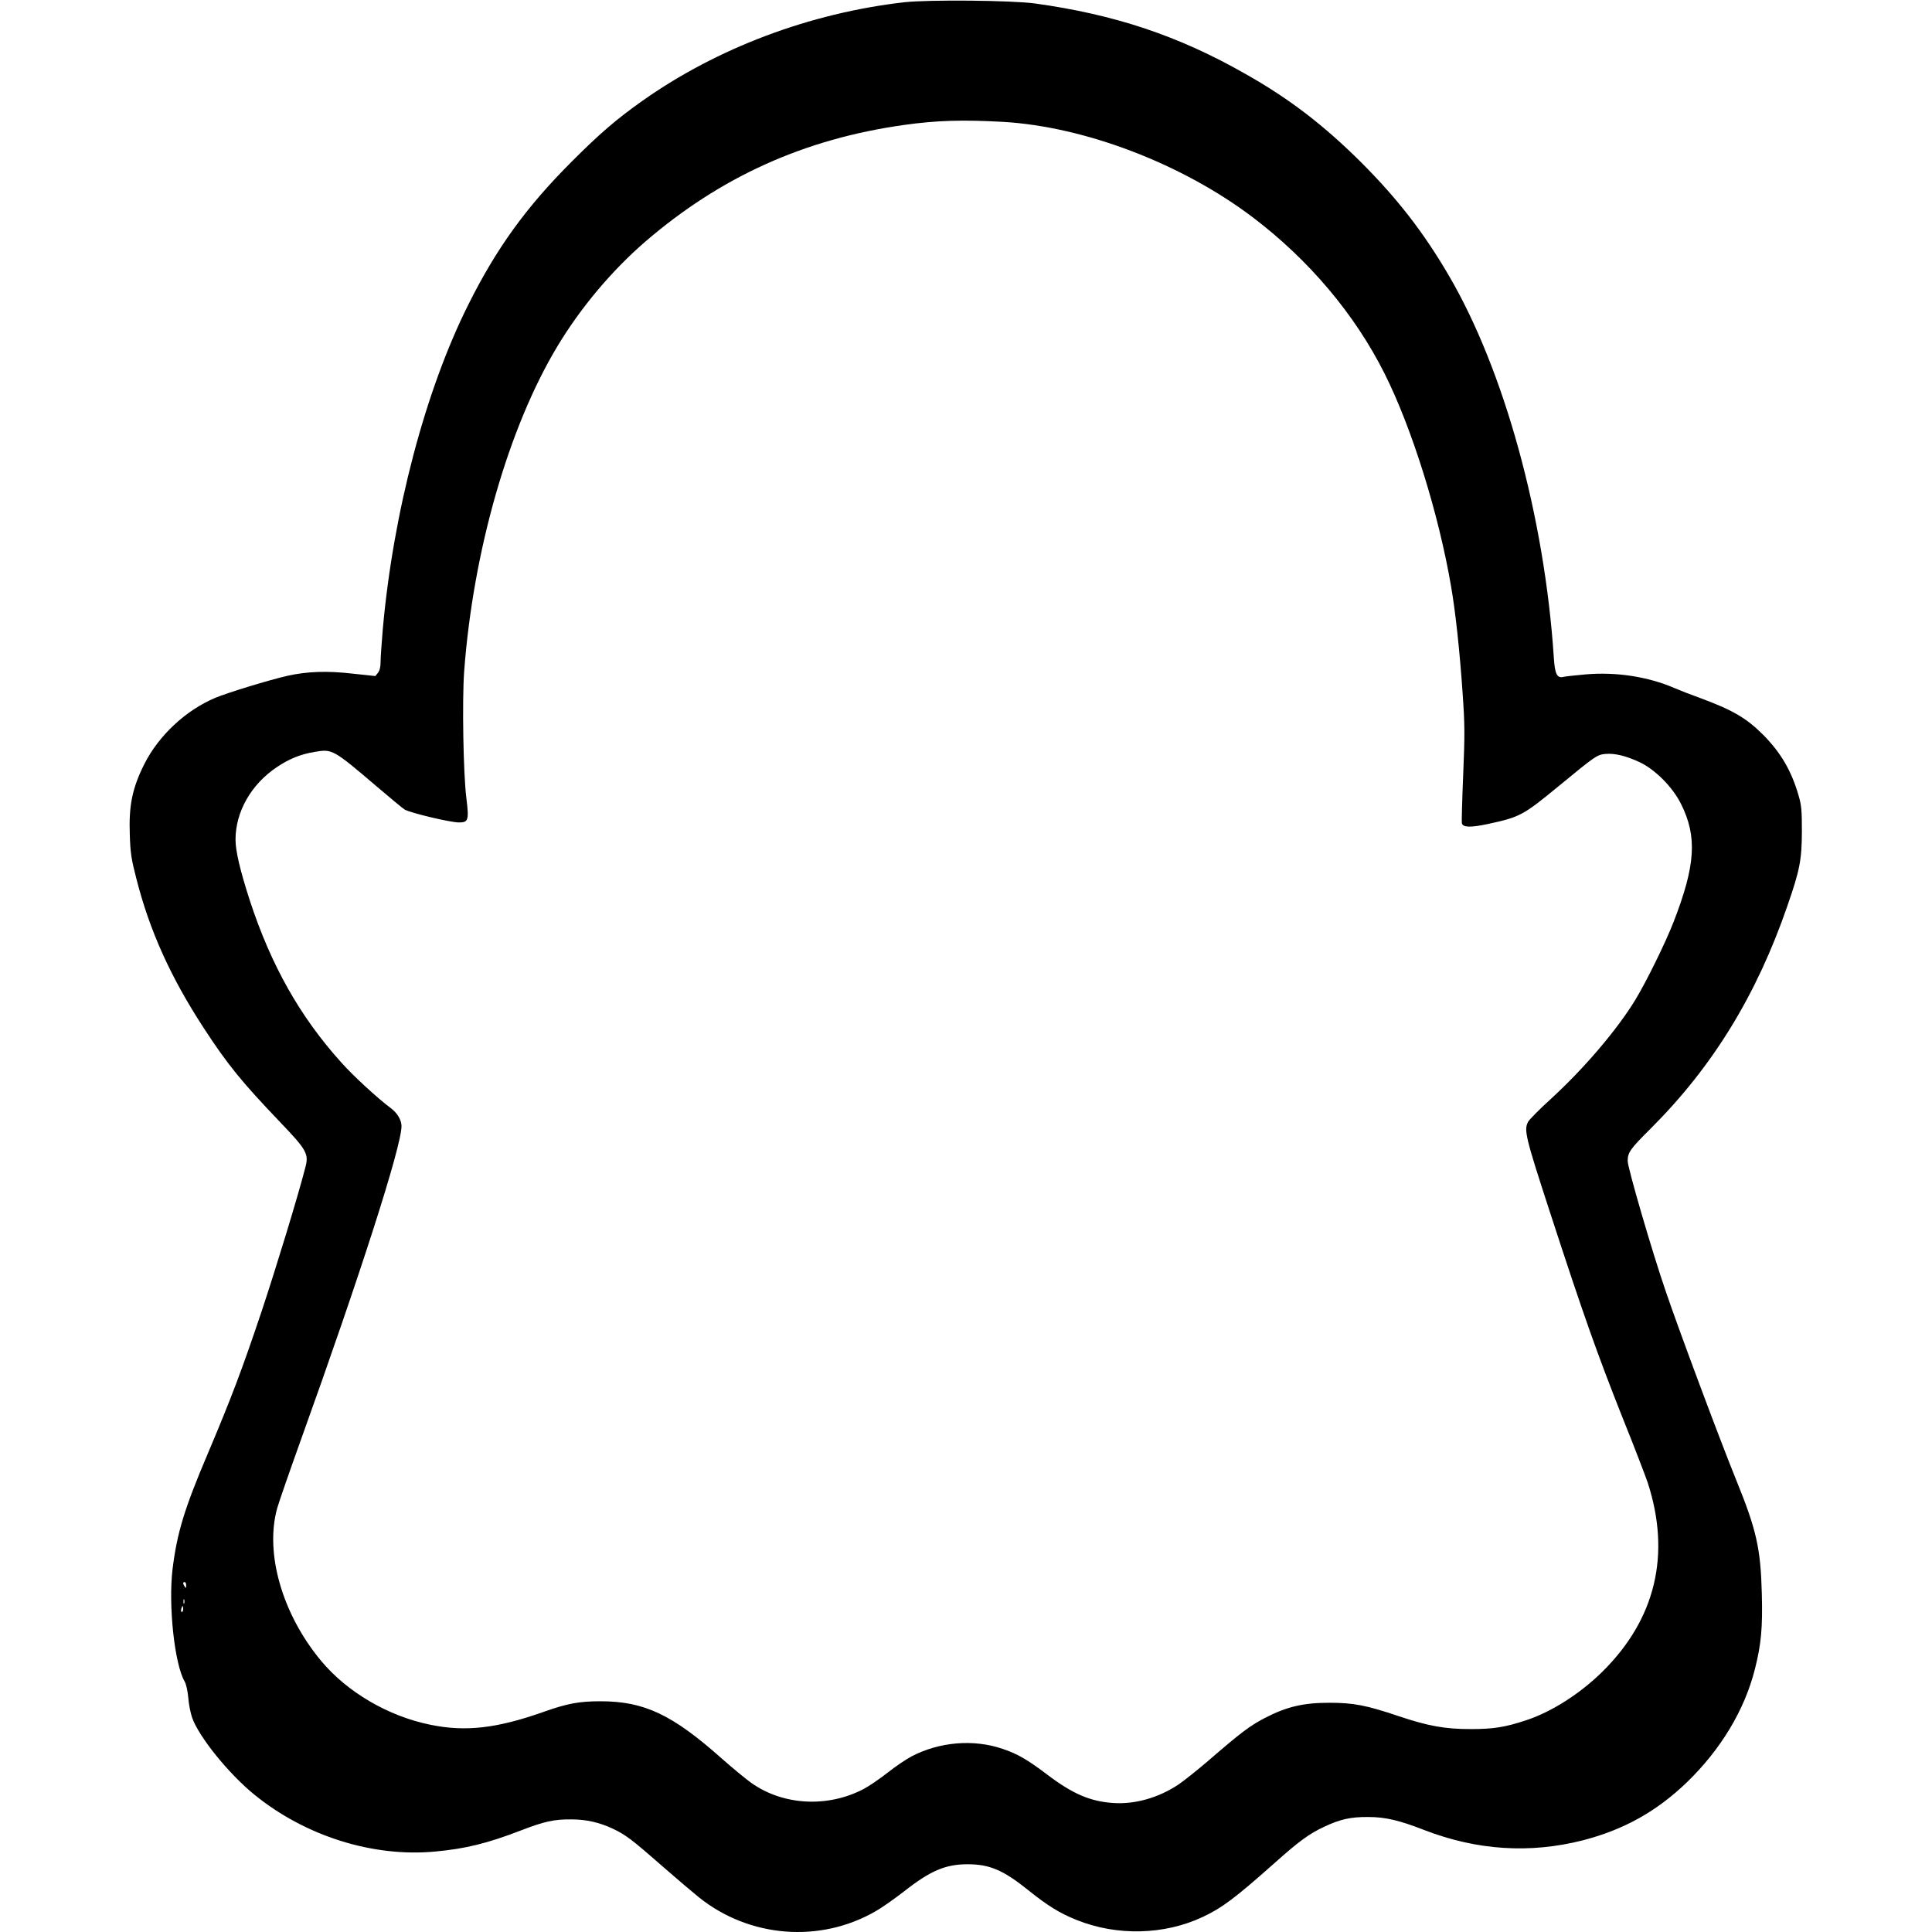 <?xml version="1.0" encoding="UTF-8" standalone="yes"?>
<svg version="1.0" xmlns="http://www.w3.org/2000/svg" width="100mm" height="100mm" viewBox="0 0 1119 1292" preserveAspectRatio="xMidYMid meet">
  <g transform="translate(0,1292) scale(0.1,-0.1)" fill="#000000" stroke="none">
    <path d="M5183 12905 c-631 -72 -1253 -306 -1753 -660 -174 -123 -284 -218
-471 -405 -304 -304 -503 -578 -692 -957 -287 -572 -502 -1387 -572 -2169 -8
-94 -15 -194 -15 -222 0 -33 -6 -57 -18 -72 l-17 -21 -150 16 c-173 20 -305
15 -436 -14 -120 -27 -402 -113 -485 -148 -197 -83 -378 -252 -474 -443 -81
-162 -104 -277 -97 -472 4 -124 10 -163 45 -298 89 -348 230 -658 449 -994
161 -247 255 -362 515 -634 175 -183 189 -209 165 -299 -50 -195 -194 -666
-291 -958 -131 -391 -204 -584 -361 -955 -157 -369 -206 -530 -236 -773 -29
-241 13 -637 81 -752 10 -18 20 -62 24 -107 3 -43 15 -104 26 -135 45 -128
245 -376 418 -516 340 -276 791 -418 1207 -379 205 19 350 55 573 141 156 60
221 75 337 74 101 0 188 -20 280 -63 84 -40 129 -74 326 -247 96 -84 208 -179
249 -212 338 -270 809 -307 1181 -92 41 23 126 83 189 132 177 139 278 182
425 182 147 0 238 -38 406 -173 132 -106 214 -156 325 -200 269 -108 585 -100
841 20 130 61 213 123 478 358 169 151 235 199 338 247 104 49 176 65 292 64
115 0 207 -22 377 -88 350 -135 704 -158 1058 -68 275 71 495 194 699 391 225
219 382 480 451 751 43 169 53 279 47 508 -8 305 -36 427 -173 764 -105 258
-377 986 -468 1253 -92 267 -256 830 -256 876 0 57 17 81 153 216 416 415 709
893 915 1490 84 242 96 308 97 498 0 142 -3 176 -23 243 -47 162 -118 284
-236 403 -113 113 -204 166 -429 249 -51 18 -125 47 -165 64 -176 76 -390 109
-594 91 -66 -6 -131 -13 -145 -16 -45 -12 -60 16 -67 129 -62 942 -332 1923
-703 2556 -168 287 -341 510 -582 752 -251 250 -482 428 -776 594 -451 257
-876 398 -1410 472 -157 21 -710 26 -872 8z m660 -800 c548 -32 1199 -281
1672 -640 373 -283 680 -646 879 -1043 182 -362 362 -937 445 -1424 29 -166
58 -433 77 -713 15 -213 15 -275 4 -545 -7 -168 -11 -314 -9 -325 6 -29 59
-30 176 -5 212 46 233 57 468 250 249 205 259 212 314 218 64 6 138 -12 231
-55 105 -50 221 -167 277 -280 109 -218 97 -410 -50 -788 -53 -137 -182 -400
-257 -523 -121 -198 -340 -456 -565 -662 -76 -69 -143 -137 -151 -152 -29 -55
-18 -101 147 -607 223 -685 316 -946 482 -1365 80 -198 156 -397 171 -441 156
-481 53 -913 -304 -1265 -149 -147 -341 -269 -509 -324 -139 -46 -217 -59
-371 -59 -172 0 -284 20 -486 88 -211 71 -297 88 -459 88 -174 0 -285 -26
-432 -102 -101 -53 -157 -95 -378 -286 -70 -60 -159 -131 -198 -158 -135 -90
-294 -135 -441 -124 -153 11 -270 62 -441 192 -131 99 -197 137 -296 170 -193
66 -422 47 -609 -51 -36 -19 -108 -68 -160 -109 -52 -41 -124 -90 -160 -109
-241 -126 -539 -110 -752 42 -36 26 -124 98 -195 161 -333 296 -520 384 -813
384 -142 0 -221 -15 -374 -69 -315 -112 -527 -137 -763 -88 -282 57 -558 219
-732 429 -260 313 -376 721 -292 1020 11 39 81 241 156 450 398 1106 675 1969
675 2104 0 41 -28 88 -71 120 -86 64 -250 214 -331 305 -277 307 -470 650
-612 1083 -65 201 -96 332 -96 408 0 186 104 369 275 484 85 57 159 87 255
103 117 20 123 17 415 -232 88 -75 171 -144 185 -153 34 -22 306 -87 364 -87
63 0 68 15 50 161 -21 162 -29 658 -15 849 60 806 297 1632 624 2175 154 256
362 504 586 698 505 435 1067 689 1736 782 215 30 388 35 658 20z m-5463
-9787 c0 -19 -2 -20 -10 -8 -13 19 -13 30 0 30 6 0 10 -10 10 -22z m-13 -120
c-3 -7 -5 -2 -5 12 0 14 2 19 5 13 2 -7 2 -19 0 -25z m-7 -38 c0 -11 -4 -20
-9 -20 -5 0 -7 9 -4 20 3 11 7 20 9 20 2 0 4 -9 4 -20z"/>
  </g>
</svg>
